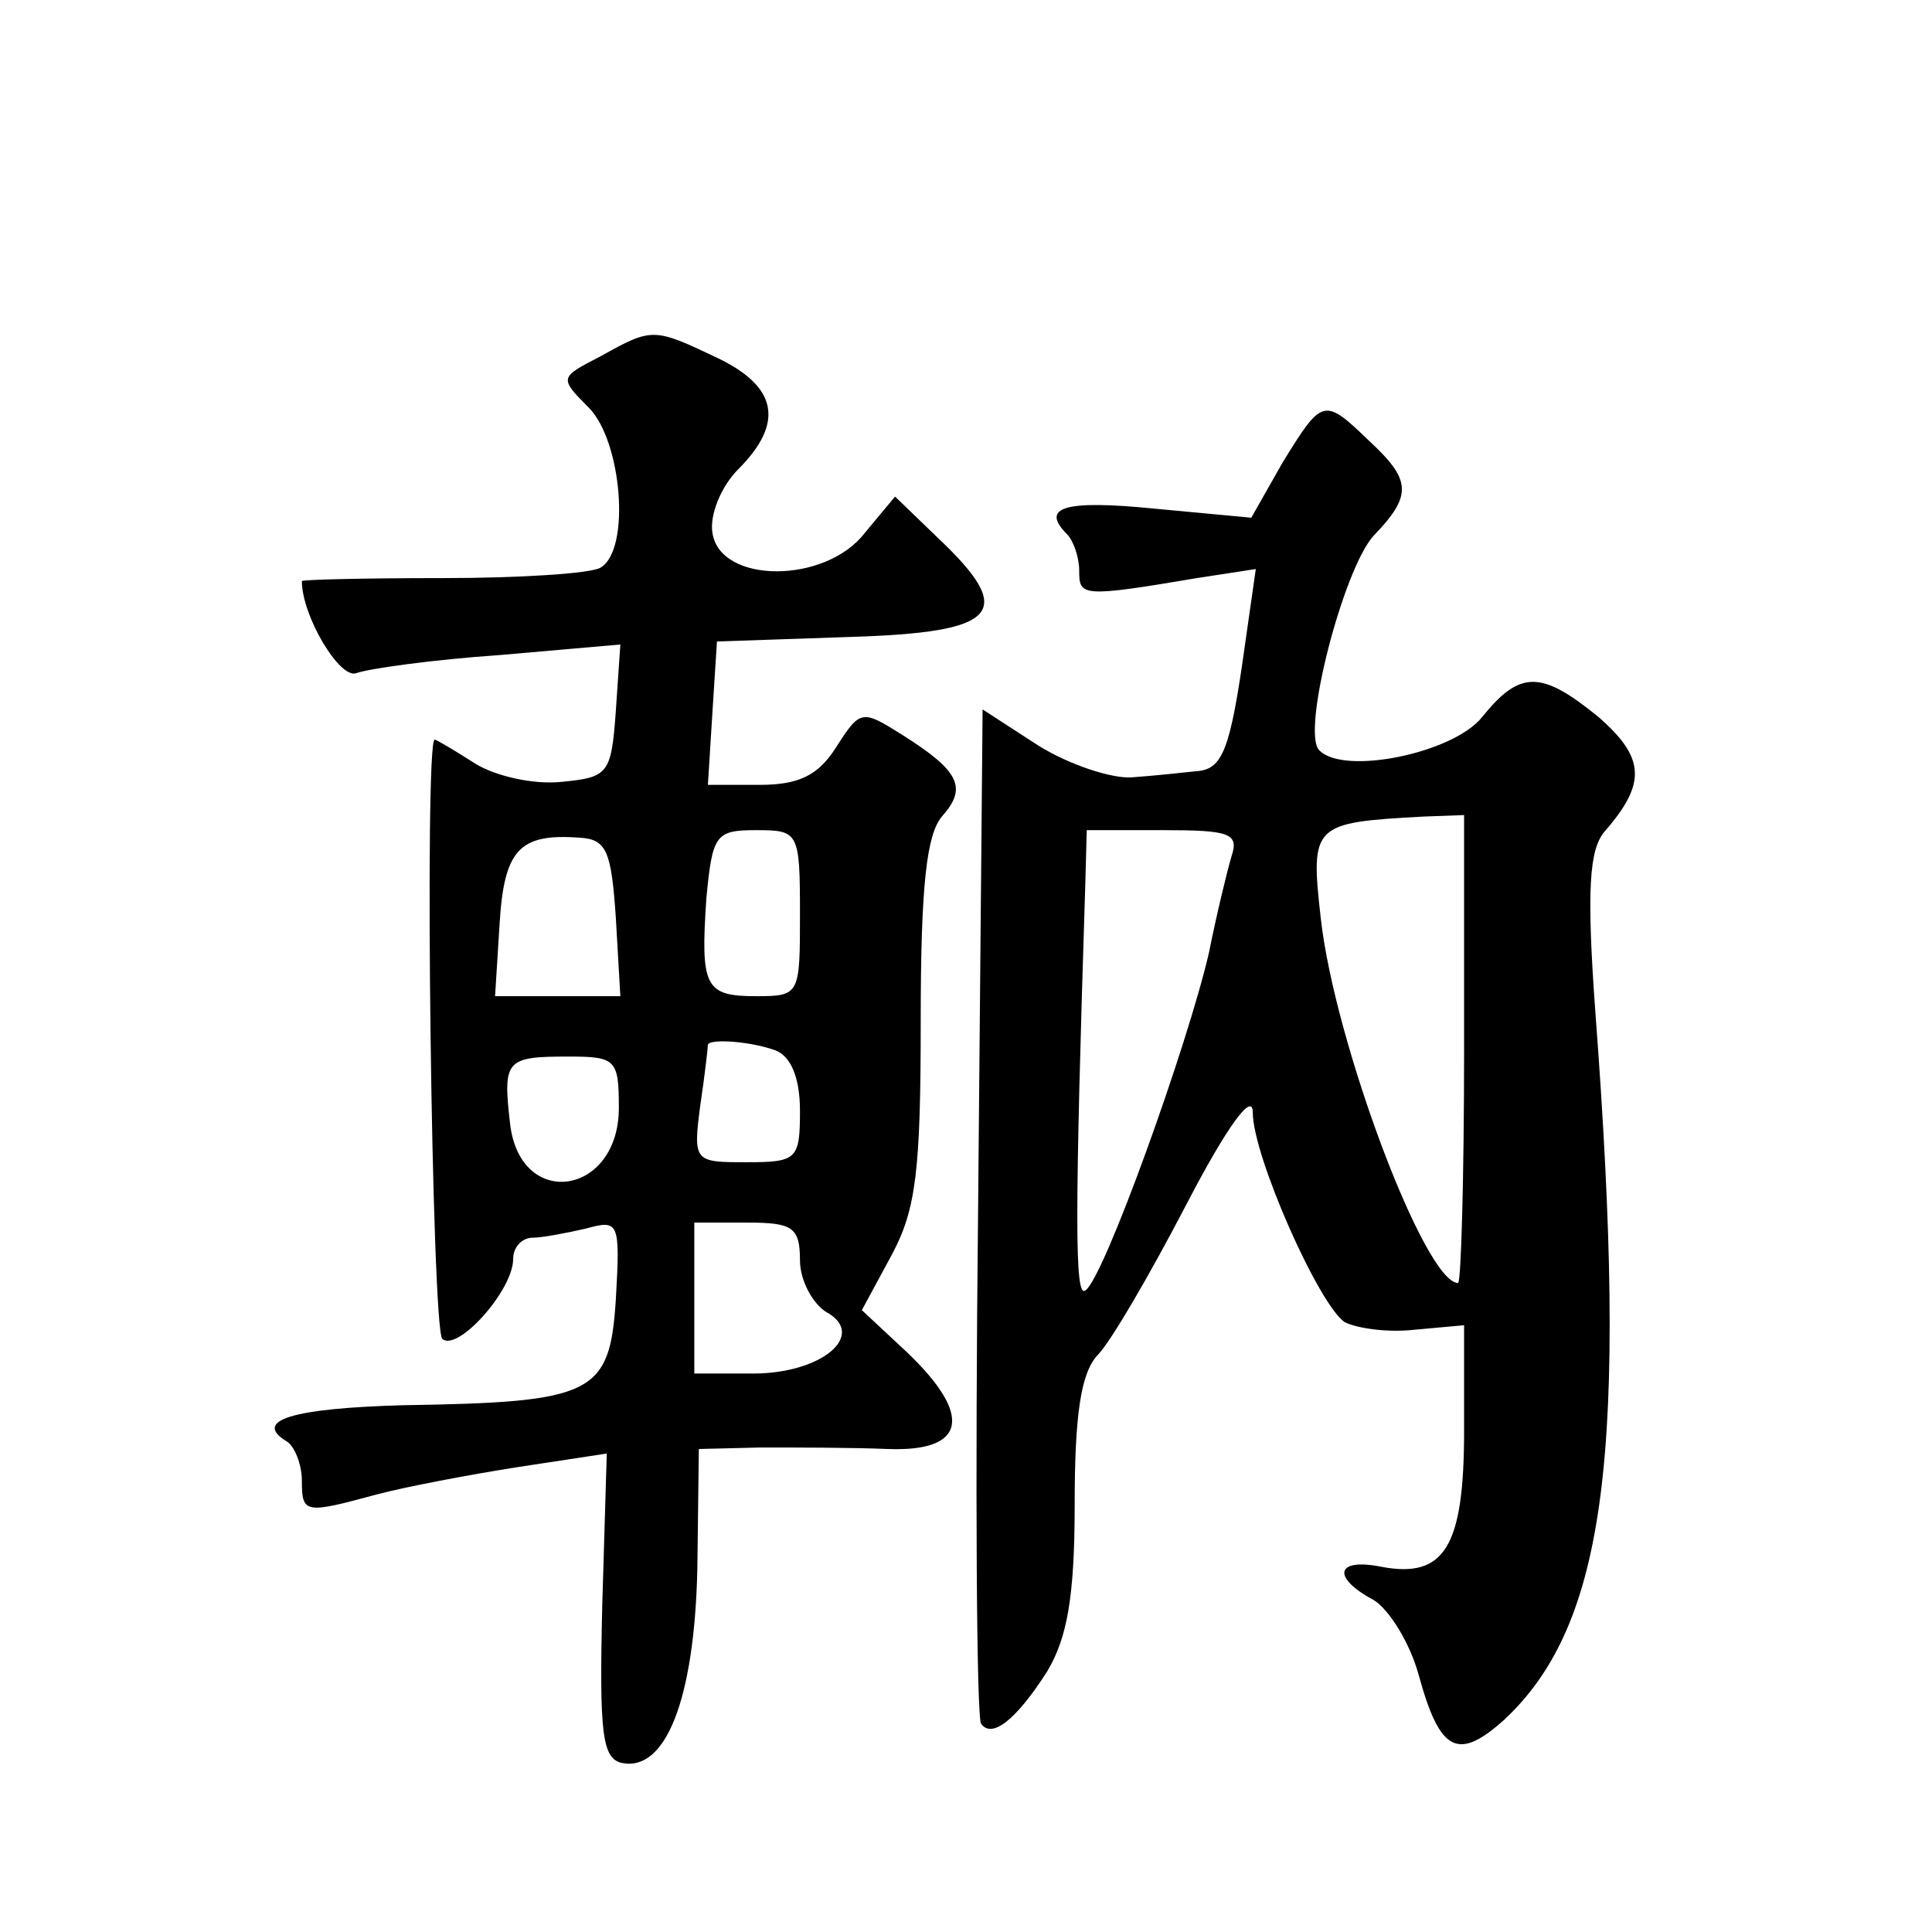 <?xml version="1.0" standalone="no"?>
<!DOCTYPE svg PUBLIC "-//W3C//DTD SVG 20010904//EN"
 "http://www.w3.org/TR/2001/REC-SVG-20010904/DTD/svg10.dtd">
<svg version="1.0" xmlns="http://www.w3.org/2000/svg"
 width="128pt" height="128pt" viewBox="0 0 128 128"
 preserveAspectRatio="xMidYMid meet">
<g transform="translate(0,128) scale(0.1,-0.1)"
fill="#0" stroke="none">
<path d="M398 1044 c-27 -14 -28 -14 -8 -34 22 -22 28 -94 8 -106 -6 -4 -54 -7
-105 -7 -51 0 -93 -1 -93 -2 0 -23 25 -65 36 -61 8 3 51 9 95 12 l80 7 -3 -44 c-3
-42 -5 -44 -36 -47 -19 -2 -44 4 -57 12 -14 9 -26 16 -27 16 -7 0 -2 -389 5 -397
10 -9 47 32 47 53 0 8 6 14 13 14 6 0 22 3 35 6 22 6 23 5 20 -47 -4 -63 -15 -68
-141 -70 -73 -2 -100 -10 -77 -24 5 -3 10 -15 10 -26 0 -22 2 -22 50 -9 19 5 61
13 93 18 l59 9 -3 -101 c-2 -85 0 -101 13 -104 29 -6 48 42 50 128 l1 80 41 1 c23
0 60 0 84 -1 52 -2 57 22 13 64 l-30 28 20 37 c16 30 19 56 19 155 0 90 4 123 14
135 17 19 12 30 -26 54 -27 17 -28 17 -44 -8 -12 -19 -25 -25 -51 -25 l-34 0 3
48 3 47 88 3 c99 3 111 16 58 66 l-28 27 -20 -24 c-26 -34 -96 -34 -101 0 -2 12
6 31 17 42 31 31 26 55 -14 74 -42 20 -43 20 -77 1z m10 -372 l3 -52 -41 0 -42
0 3 48 c3 49 13 60 53 57 18 -1 21 -9 24 -53z m122 3 c0 -54 0 -55 -29 -55 -34
0 -37 6 -33 65 4 42 6 45 33 45 28 0 29 -1 29 -55z m-16 -91 c10 -4 16 -18 16 -40
0 -32 -2 -34 -35 -34 -35 0 -36 0 -31 38 3 20 5 38 5 40 2 4 29 2 45 -4z m-104
-38 c0 -58 -65 -68 -72 -11 -5 43 -3 45 39 45 31 0 33 -2 33 -34z m120 -101 c0
-13 8 -28 17 -34 28 -15 -2 -41 -48 -41 l-39 0 0 50 0 50 35 0 c30 0 35 -3 35 -25z
M850 974 l-21 -37 -64 6 c-60 6 -76 1 -58 -17 4 -4 8 -15 8 -24 0 -17 1 -18 78
-5 l39 6 -7 -49 c-10 -72 -15 -84 -33 -85 -9 -1 -28 -3 -42 -4 -13 -1 -41 8 -62
21 l-37 24 -3 -333 c-2 -182 -1 -335 2 -339 7 -10 23 2 44 35 13 22 18 49 18 110
0 59 4 87 15 99 9 9 35 54 59 100 27 52 44 75 44 61 0 -29 44 -128 61 -139 8 -4
28 -7 46 -5 l33 3 0 -70 c0 -77 -13 -98 -55 -90 -30 6 -33 -7 -5 -22 10 -6 24 -28
30 -50 14 -51 26 -57 57 -29 67 63 82 177 60 468 -6 82 -4 108 6 120 28 32 27 49
-4 76 -38 31 -52 31 -77 0 -19 -24 -92 -39 -108 -22 -12 12 16 120 36 142 26 27
25 37 -3 63 -30 29 -31 28 -57 -14z m120 -389 c0 -85 -2 -155 -4 -155 -22 0 -82
160 -91 242 -7 62 -5 63 68 67 l27 1 0 -155z m-154 128 c-3 -10 -10 -39 -15 -64
-14 -61 -70 -217 -82 -224 -7 -5 -7 48 0 268 l1 37 51 0 c43 0 50 -2 45 -17z"/>
</g>
</svg>
